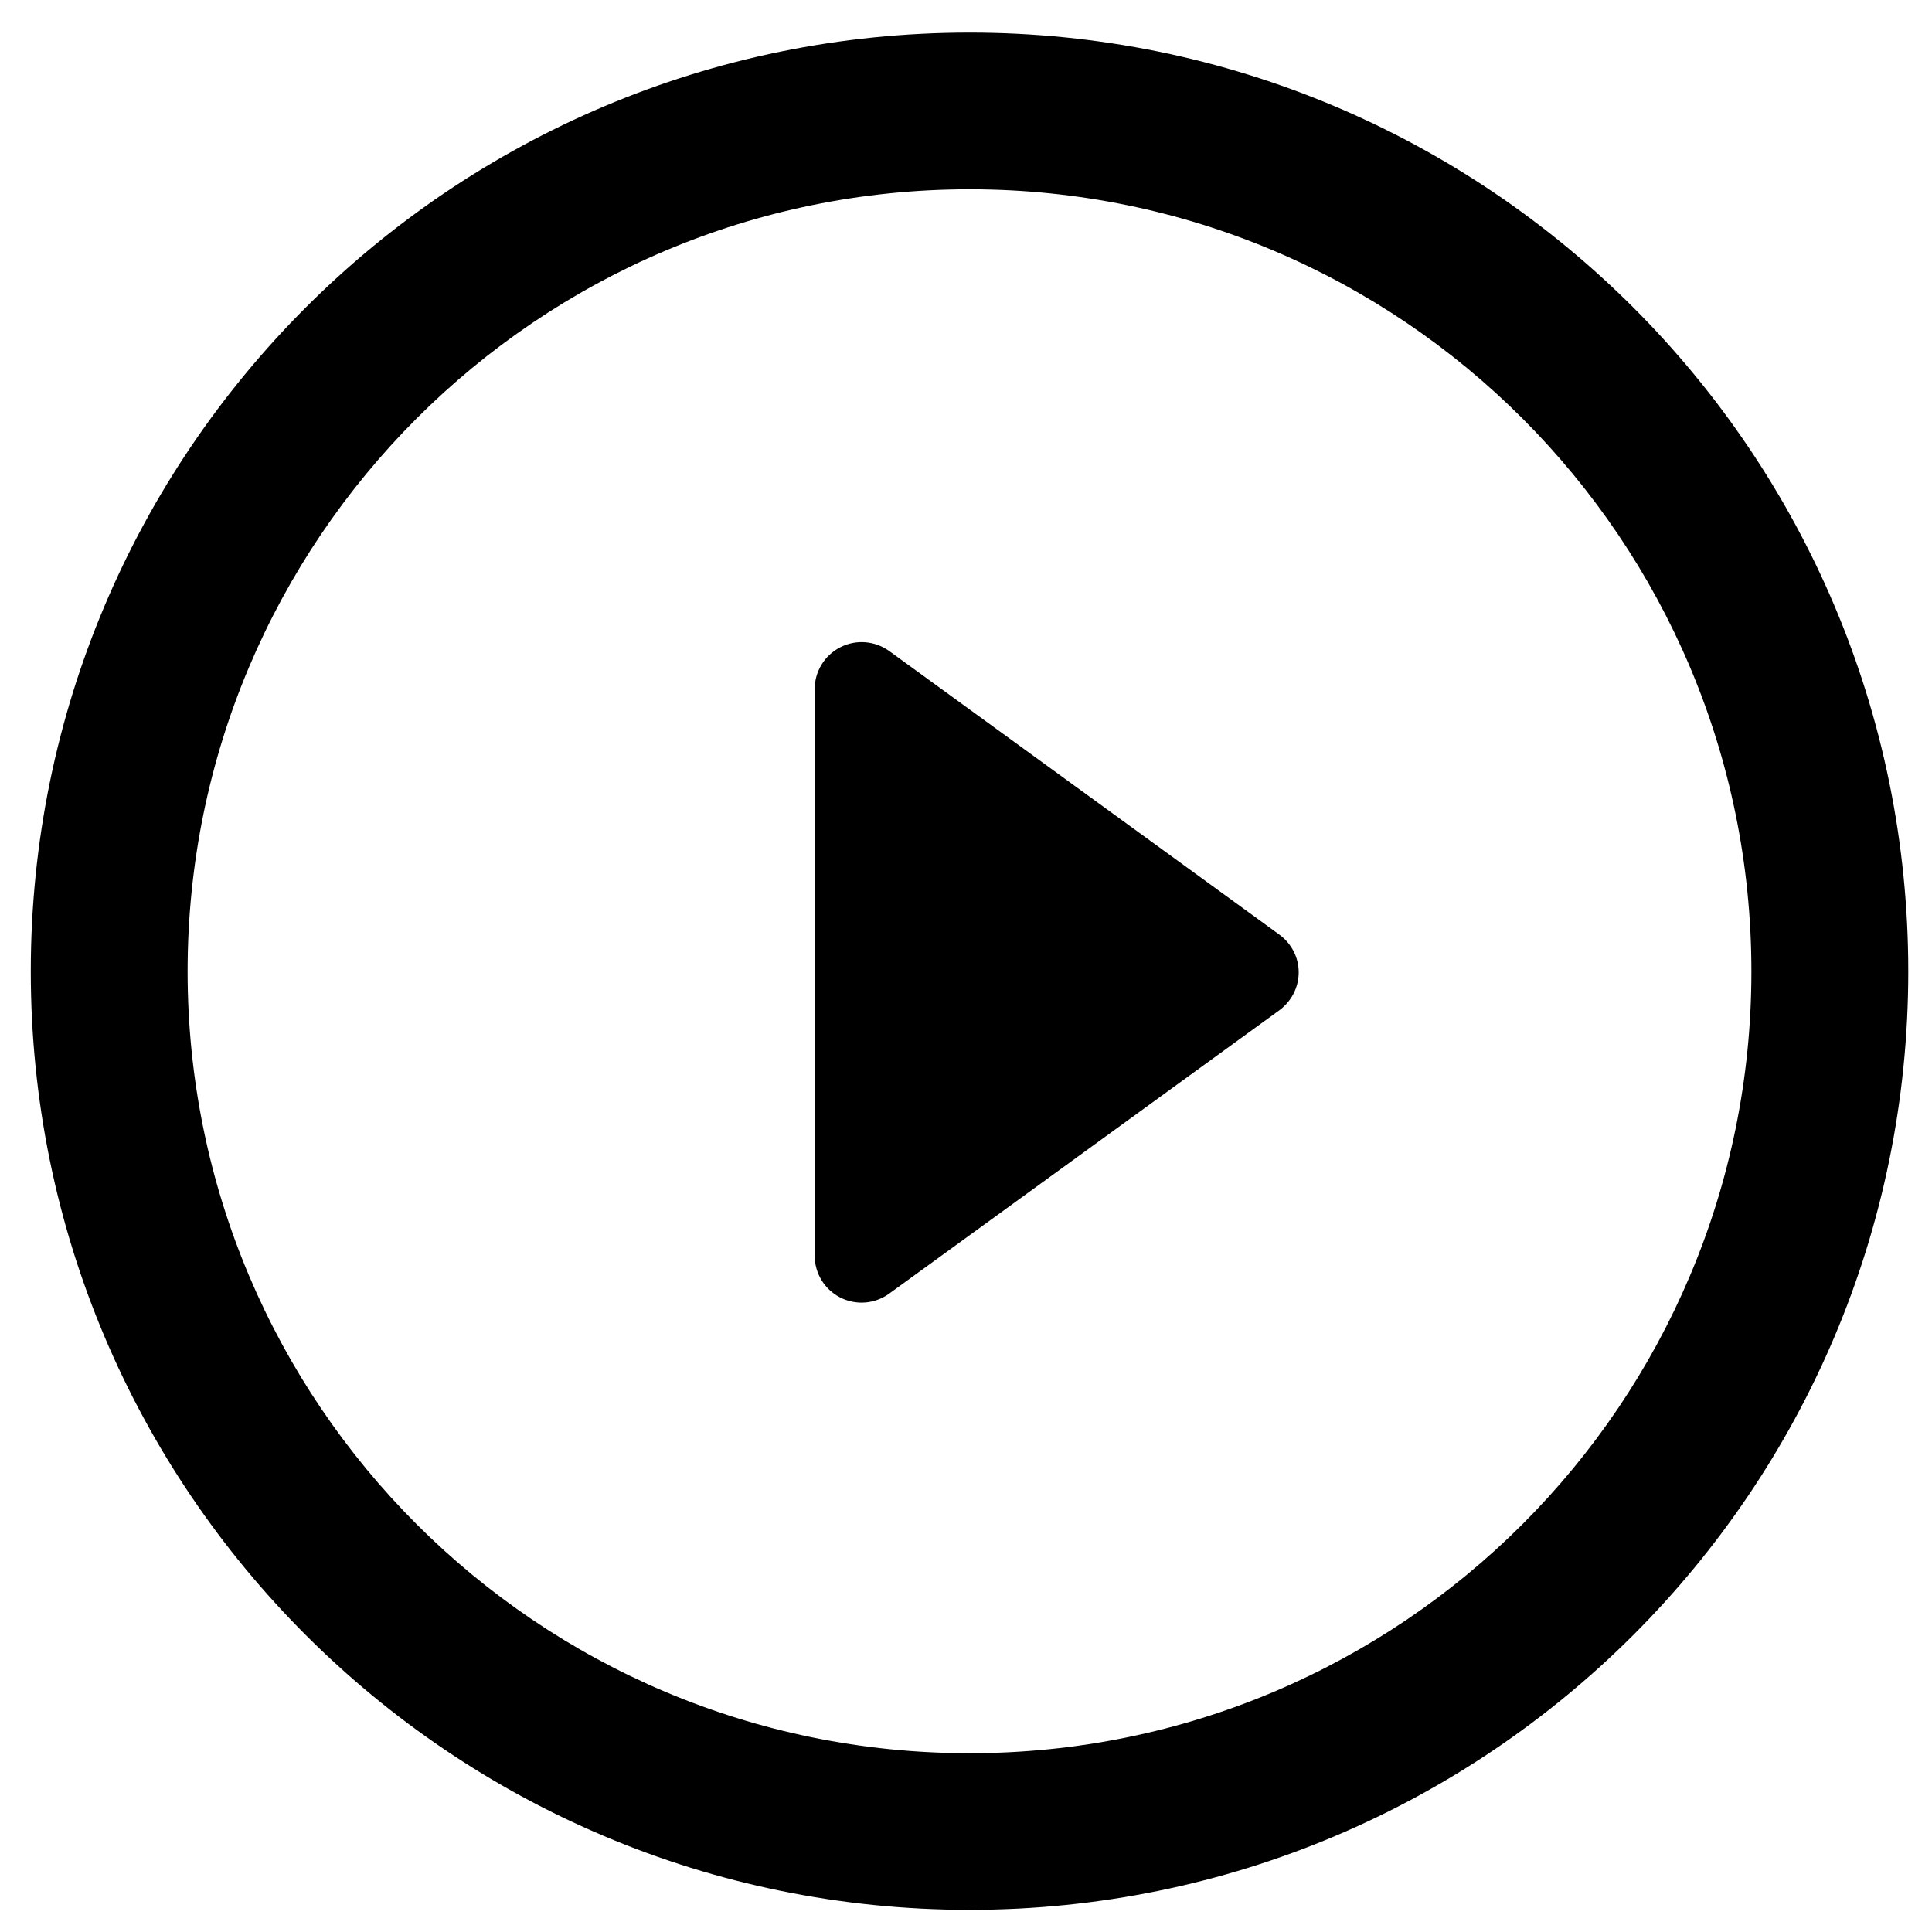 <?xml version="1.0" encoding="utf-8"?>
<!-- Generator: Adobe Illustrator 16.0.0, SVG Export Plug-In . SVG Version: 6.00 Build 0)  -->
<!DOCTYPE svg PUBLIC "-//W3C//DTD SVG 1.1//EN" "http://www.w3.org/Graphics/SVG/1.1/DTD/svg11.dtd">
<svg version="1.1" id="Layer_1" xmlns="http://www.w3.org/2000/svg" xmlns:xlink="http://www.w3.org/1999/xlink" x="0px" y="0px"
	 width="24px" height="24px" viewBox="0 0 350 350" enable-background="new 0 0 350 350" xml:space="preserve">
<path display="none" d="M71.784,283.291c-3.217,0-6.1-1.184-8.337-3.421l-15.574-15.654c-4.568-4.569-4.567-12.013,0.007-16.587
	c2.219-2.218,5.165-3.439,8.296-3.439s6.078,1.223,8.296,3.44l7.389,7.39l23.122-23.196c2.224-2.222,5.169-3.443,8.302-3.443
	c3.132,0,6.077,1.222,8.296,3.438c2.218,2.22,3.439,5.164,3.439,8.298c0,3.131-1.222,6.077-3.439,8.295L80.12,279.87
	C77.776,282.1,74.838,283.291,71.784,283.291z"/>
<g>
	<path d="M231.74,169.296l-70.626-51.34c-2.592-1.879-6.033-2.162-8.874-0.702c-2.864,1.449-4.652,4.392-4.652,7.572v102.646
		c0,3.214,1.788,6.146,4.652,7.595c1.211,0.611,2.535,0.916,3.871,0.916c1.743,0,3.509-0.555,5.003-1.651l70.626-51.295
		c2.229-1.641,3.53-4.177,3.53-6.87C235.281,173.427,233.946,170.903,231.74,169.296z"/>
	<path d="M175.646,5.905C81.704,5.905,5.577,82.032,5.577,175.974c0,93.907,76.127,170.013,170.069,170.013
		c93.919,0,170.057-76.116,170.057-170.013C345.714,82.032,269.565,5.905,175.646,5.905z M175.646,317.611
		c-78.232,0-141.66-63.395-141.66-141.638c0-78.21,63.428-141.683,141.66-141.683c78.221,0,141.637,63.462,141.637,141.683
		C317.294,254.217,253.866,317.611,175.646,317.611z"/>
</g>
</svg>
